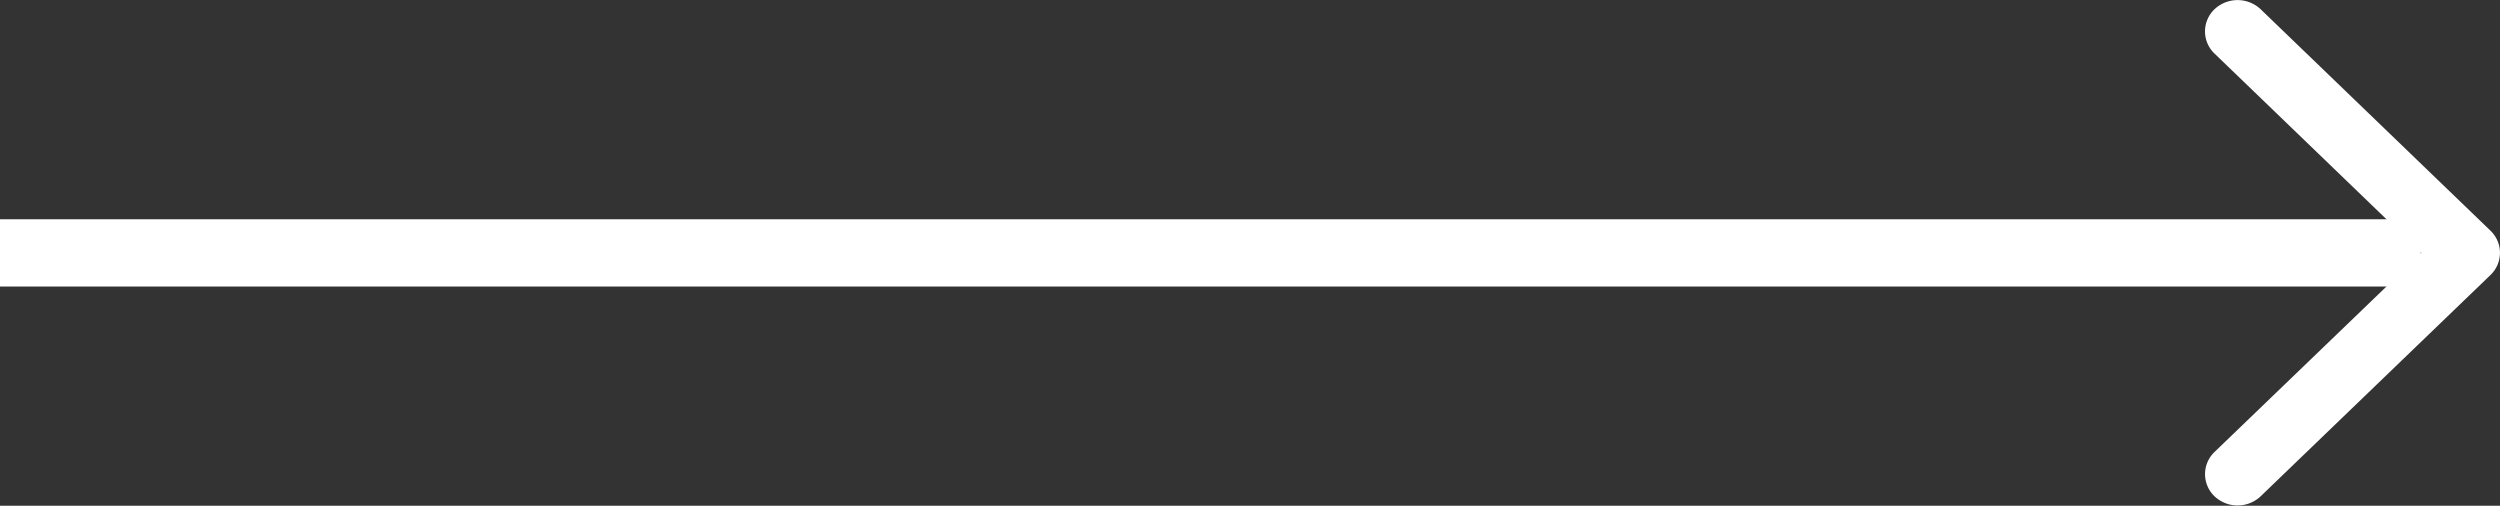 <svg id="Grupo_166590" data-name="Grupo 166590" xmlns="http://www.w3.org/2000/svg" width="37.178" height="7.521" viewBox="0 0 37.178 7.521">
  <rect x="0" y="0" width="37.178" height="7.521" fill="#333333" stroke="none"/>
  <path id="Linha_466" data-name="Linha 466" d="M36,.5H0v-1H36Z" transform="translate(0 3.761)" fill="#fff"/>
  <g id="ui-chevron-right" transform="translate(32.791 0)">
    <g id="Grupo_166450" data-name="Grupo 166450" transform="translate(0 0)">
      <path id="Caminho_714385" data-name="Caminho 714385" d="M7.384.142a.455.455,0,0,0-.66,0L3.76,3.218.8.142a.456.456,0,0,0-.66,0,.5.5,0,0,0,0,.685L3.431,4.245a.456.456,0,0,0,.66,0L7.384.827A.5.5,0,0,0,7.384.142Z" transform="translate(0 7.521) rotate(-90)" fill="#fff"/>
    </g>
  </g>
</svg>
